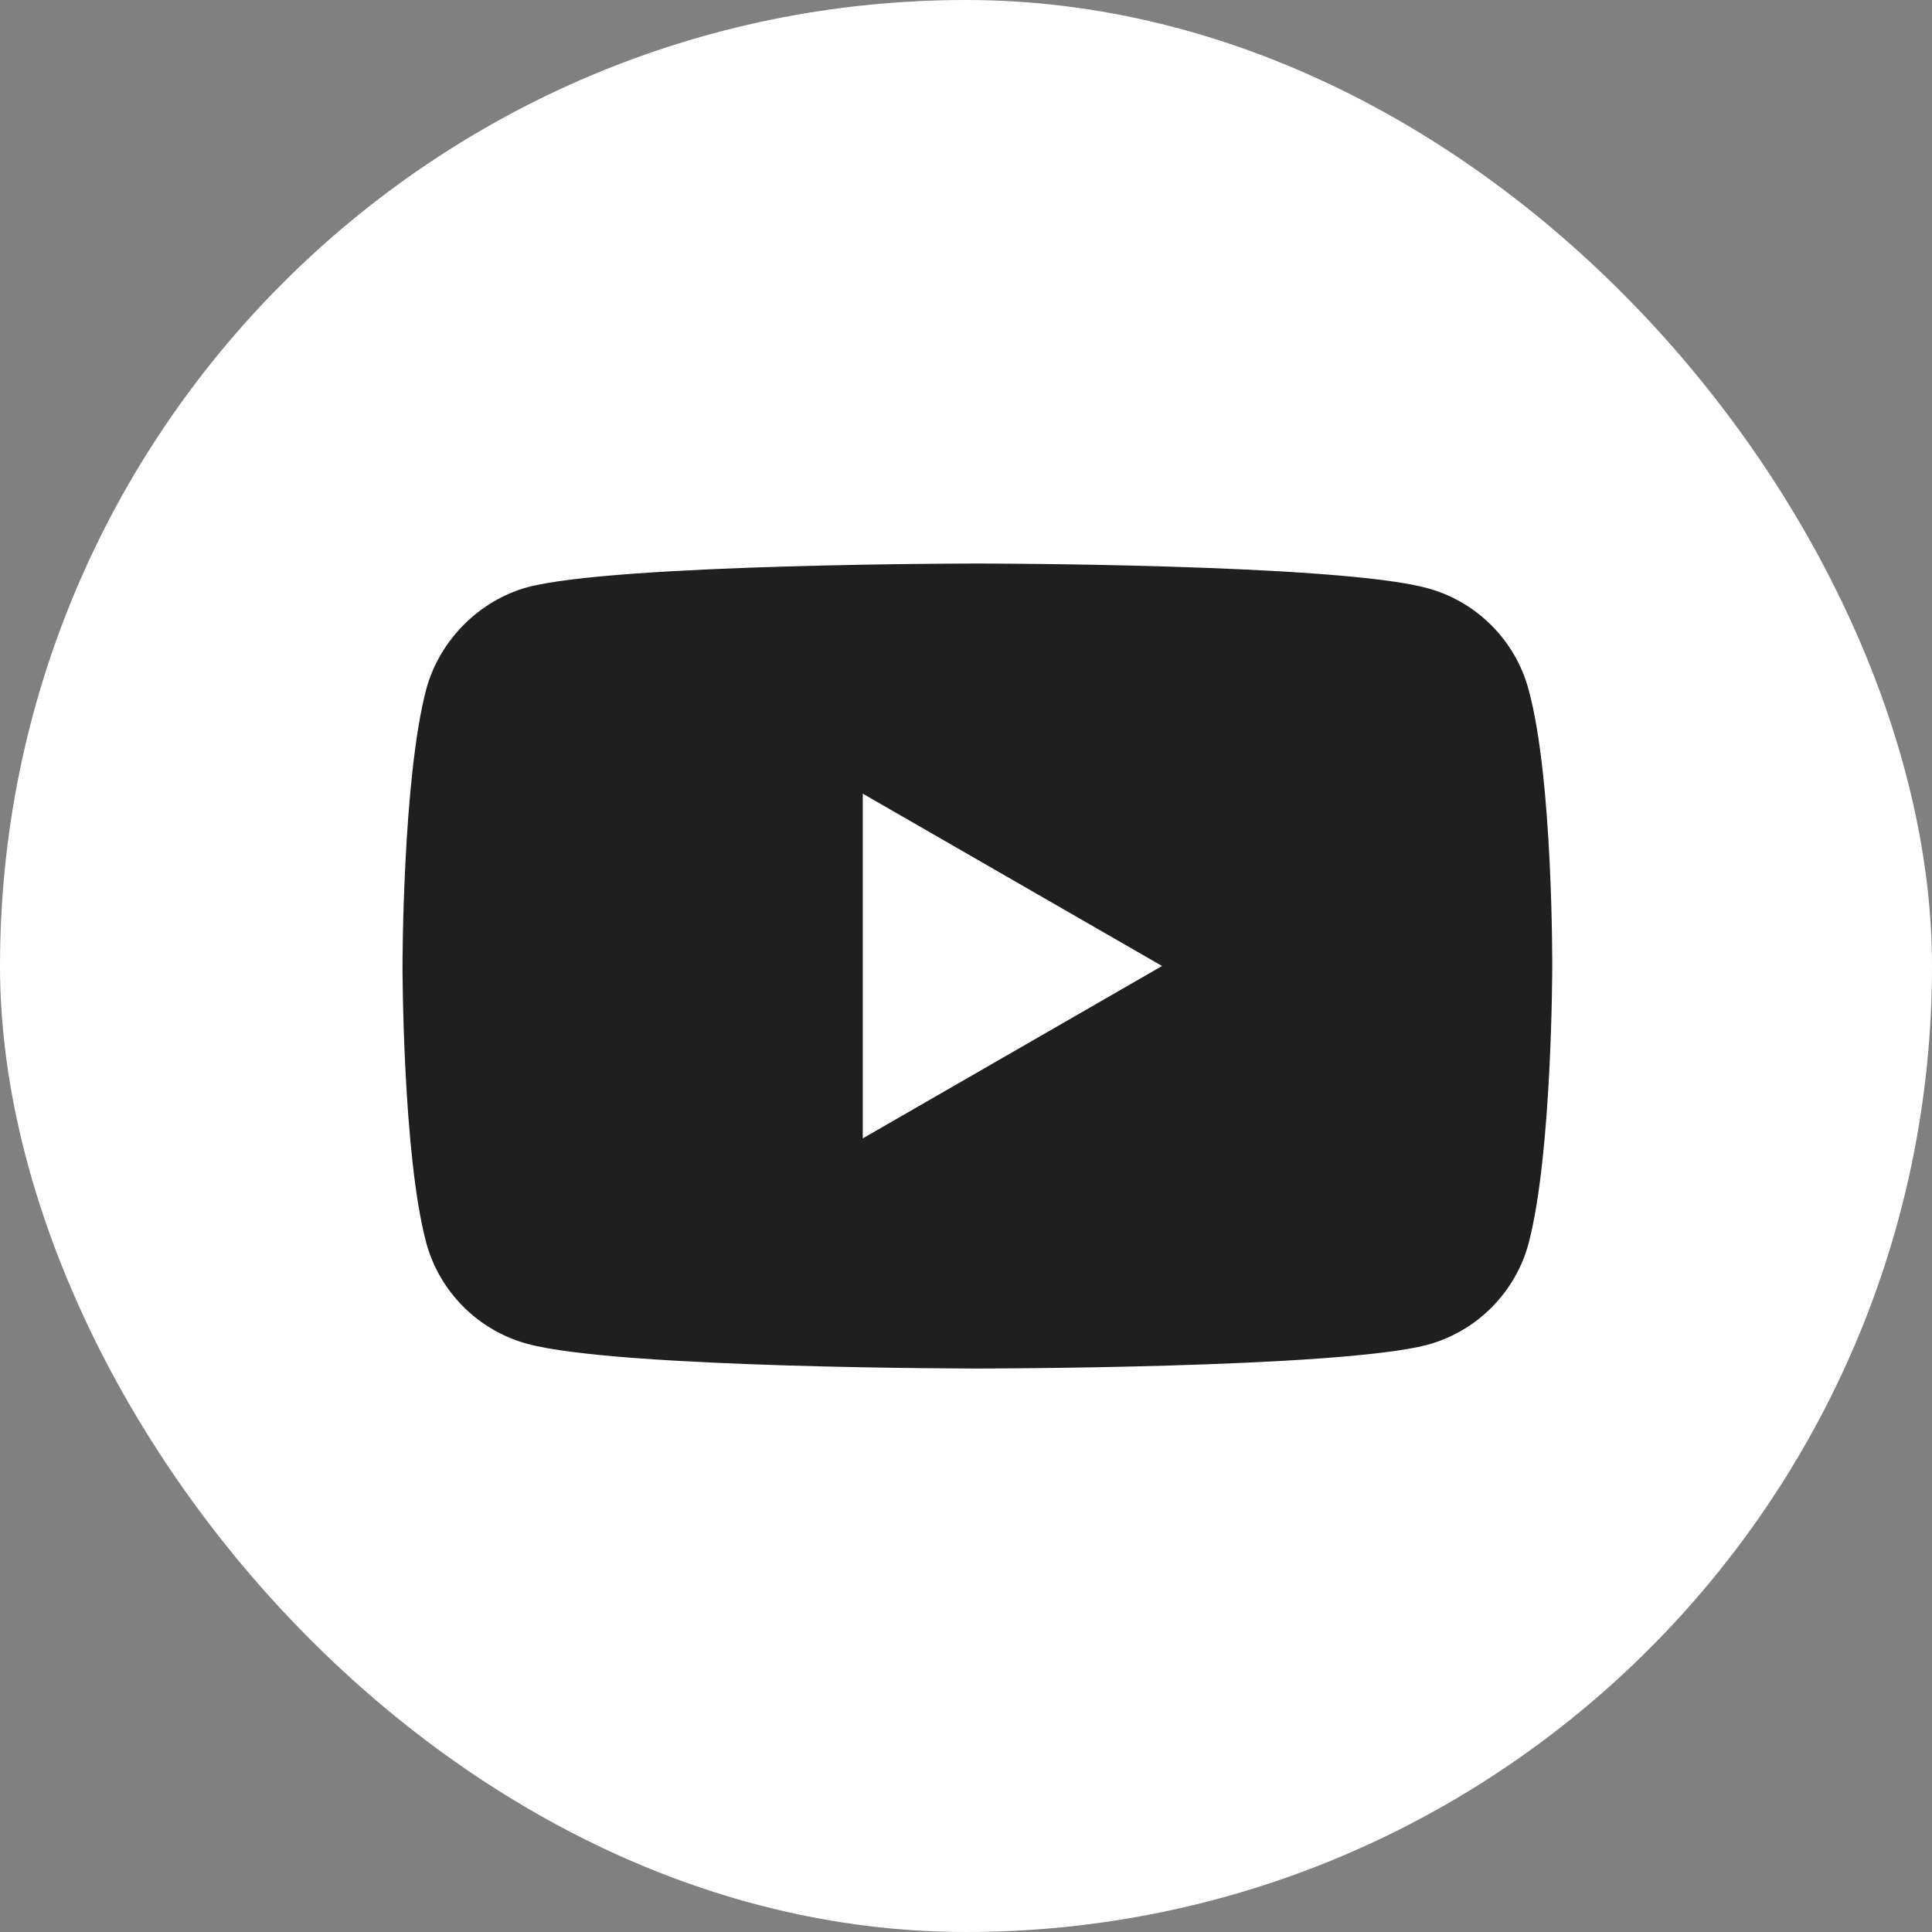 <svg width="44" height="44" viewBox="0 0 44 44" fill="none" xmlns="http://www.w3.org/2000/svg">
<rect x="0" y="0" width="44" height="44" fill="#808080" stroke="none"/>
<rect width="44" height="44" rx="22" fill="white"/>
<path d="M34.812 15.702C34.51 14.581 33.626 13.696 32.504 13.394C30.455 12.834 22.259 12.834 22.259 12.834C22.259 12.834 14.063 12.834 12.014 13.373C10.914 13.675 10.008 14.581 9.706 15.702C9.167 17.751 9.167 22 9.167 22C9.167 22 9.167 26.271 9.706 28.298C10.008 29.42 10.892 30.304 12.014 30.606C14.084 31.167 22.259 31.167 22.259 31.167C22.259 31.167 30.455 31.167 32.504 30.628C33.626 30.326 34.51 29.441 34.812 28.32C35.351 26.271 35.351 22.022 35.351 22.022C35.351 22.022 35.373 17.751 34.812 15.702Z" fill="#1F1F1F"/>
<path d="M19.649 25.926L26.465 22L19.649 18.075V25.926Z" fill="white"/>
</svg>
